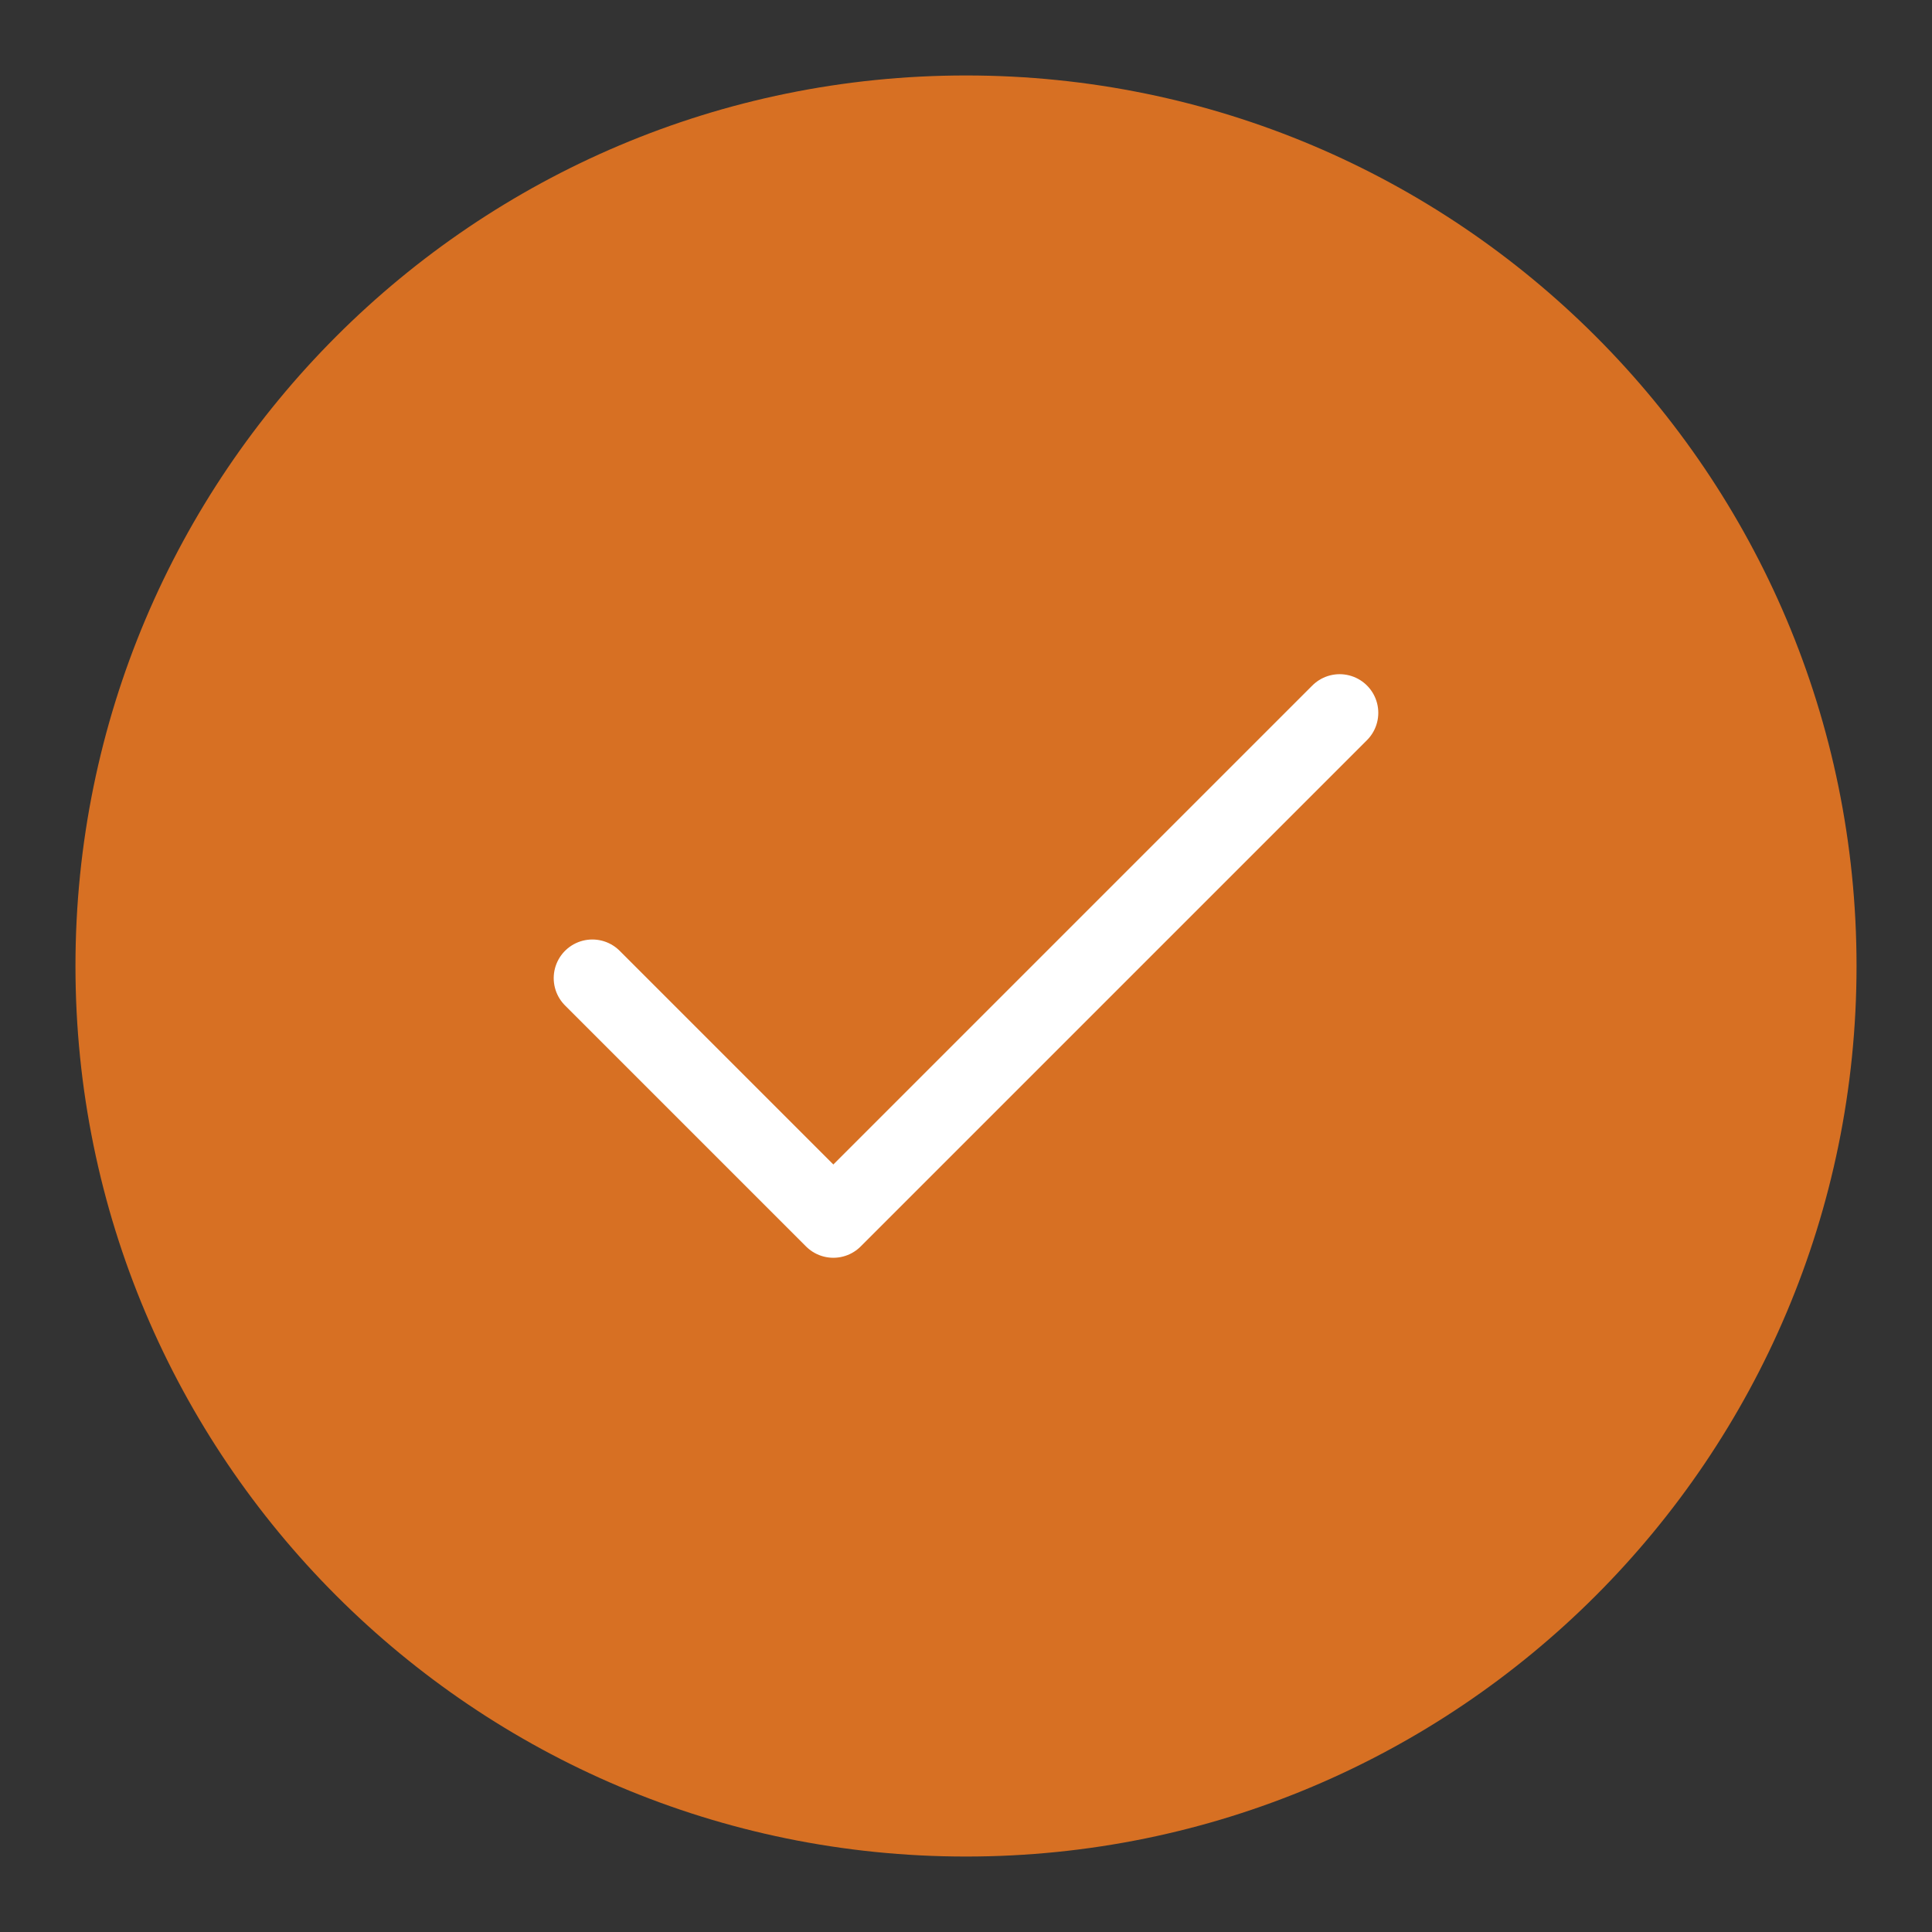 <svg xmlns="http://www.w3.org/2000/svg" width="50" height="50" viewBox="0 0 50 50" fill="none"><rect x="0" y="0" width="50" height="50" fill="#333333" stroke="none"/><g clip-path="url(#clip0_80_8464)"><mask id="mask0_80_8464" style="mask-type:luminance" maskUnits="userSpaceOnUse" x="0" y="0" width="50" height="50"><path d="M50 0H0V50H50V0Z" fill="white"></path></mask><g mask="url(#mask0_80_8464)"><mask id="mask1_80_8464" style="mask-type:luminance" maskUnits="userSpaceOnUse" x="0" y="0" width="50" height="50"><path d="M49 49V1H1V49H49Z" fill="white" stroke="white" stroke-width="2"></path></mask><g mask="url(#mask1_80_8464)"><path d="M48.047 25C48.047 37.728 37.728 48.047 25 48.047C12.272 48.047 1.953 37.728 1.953 25C1.953 12.272 12.272 1.953 25 1.953C37.728 1.953 48.047 12.272 48.047 25Z" fill="#D77023"></path></g></g><path d="M34.67 18.448L21.567 31.551L15.33 25.314" stroke="white" stroke-width="2" stroke-miterlimit="10" stroke-linecap="round" stroke-linejoin="round"></path></g><defs><clipPath id="clip0_80_8464"><rect width="50" height="50" fill="white"></rect></clipPath></defs></svg>